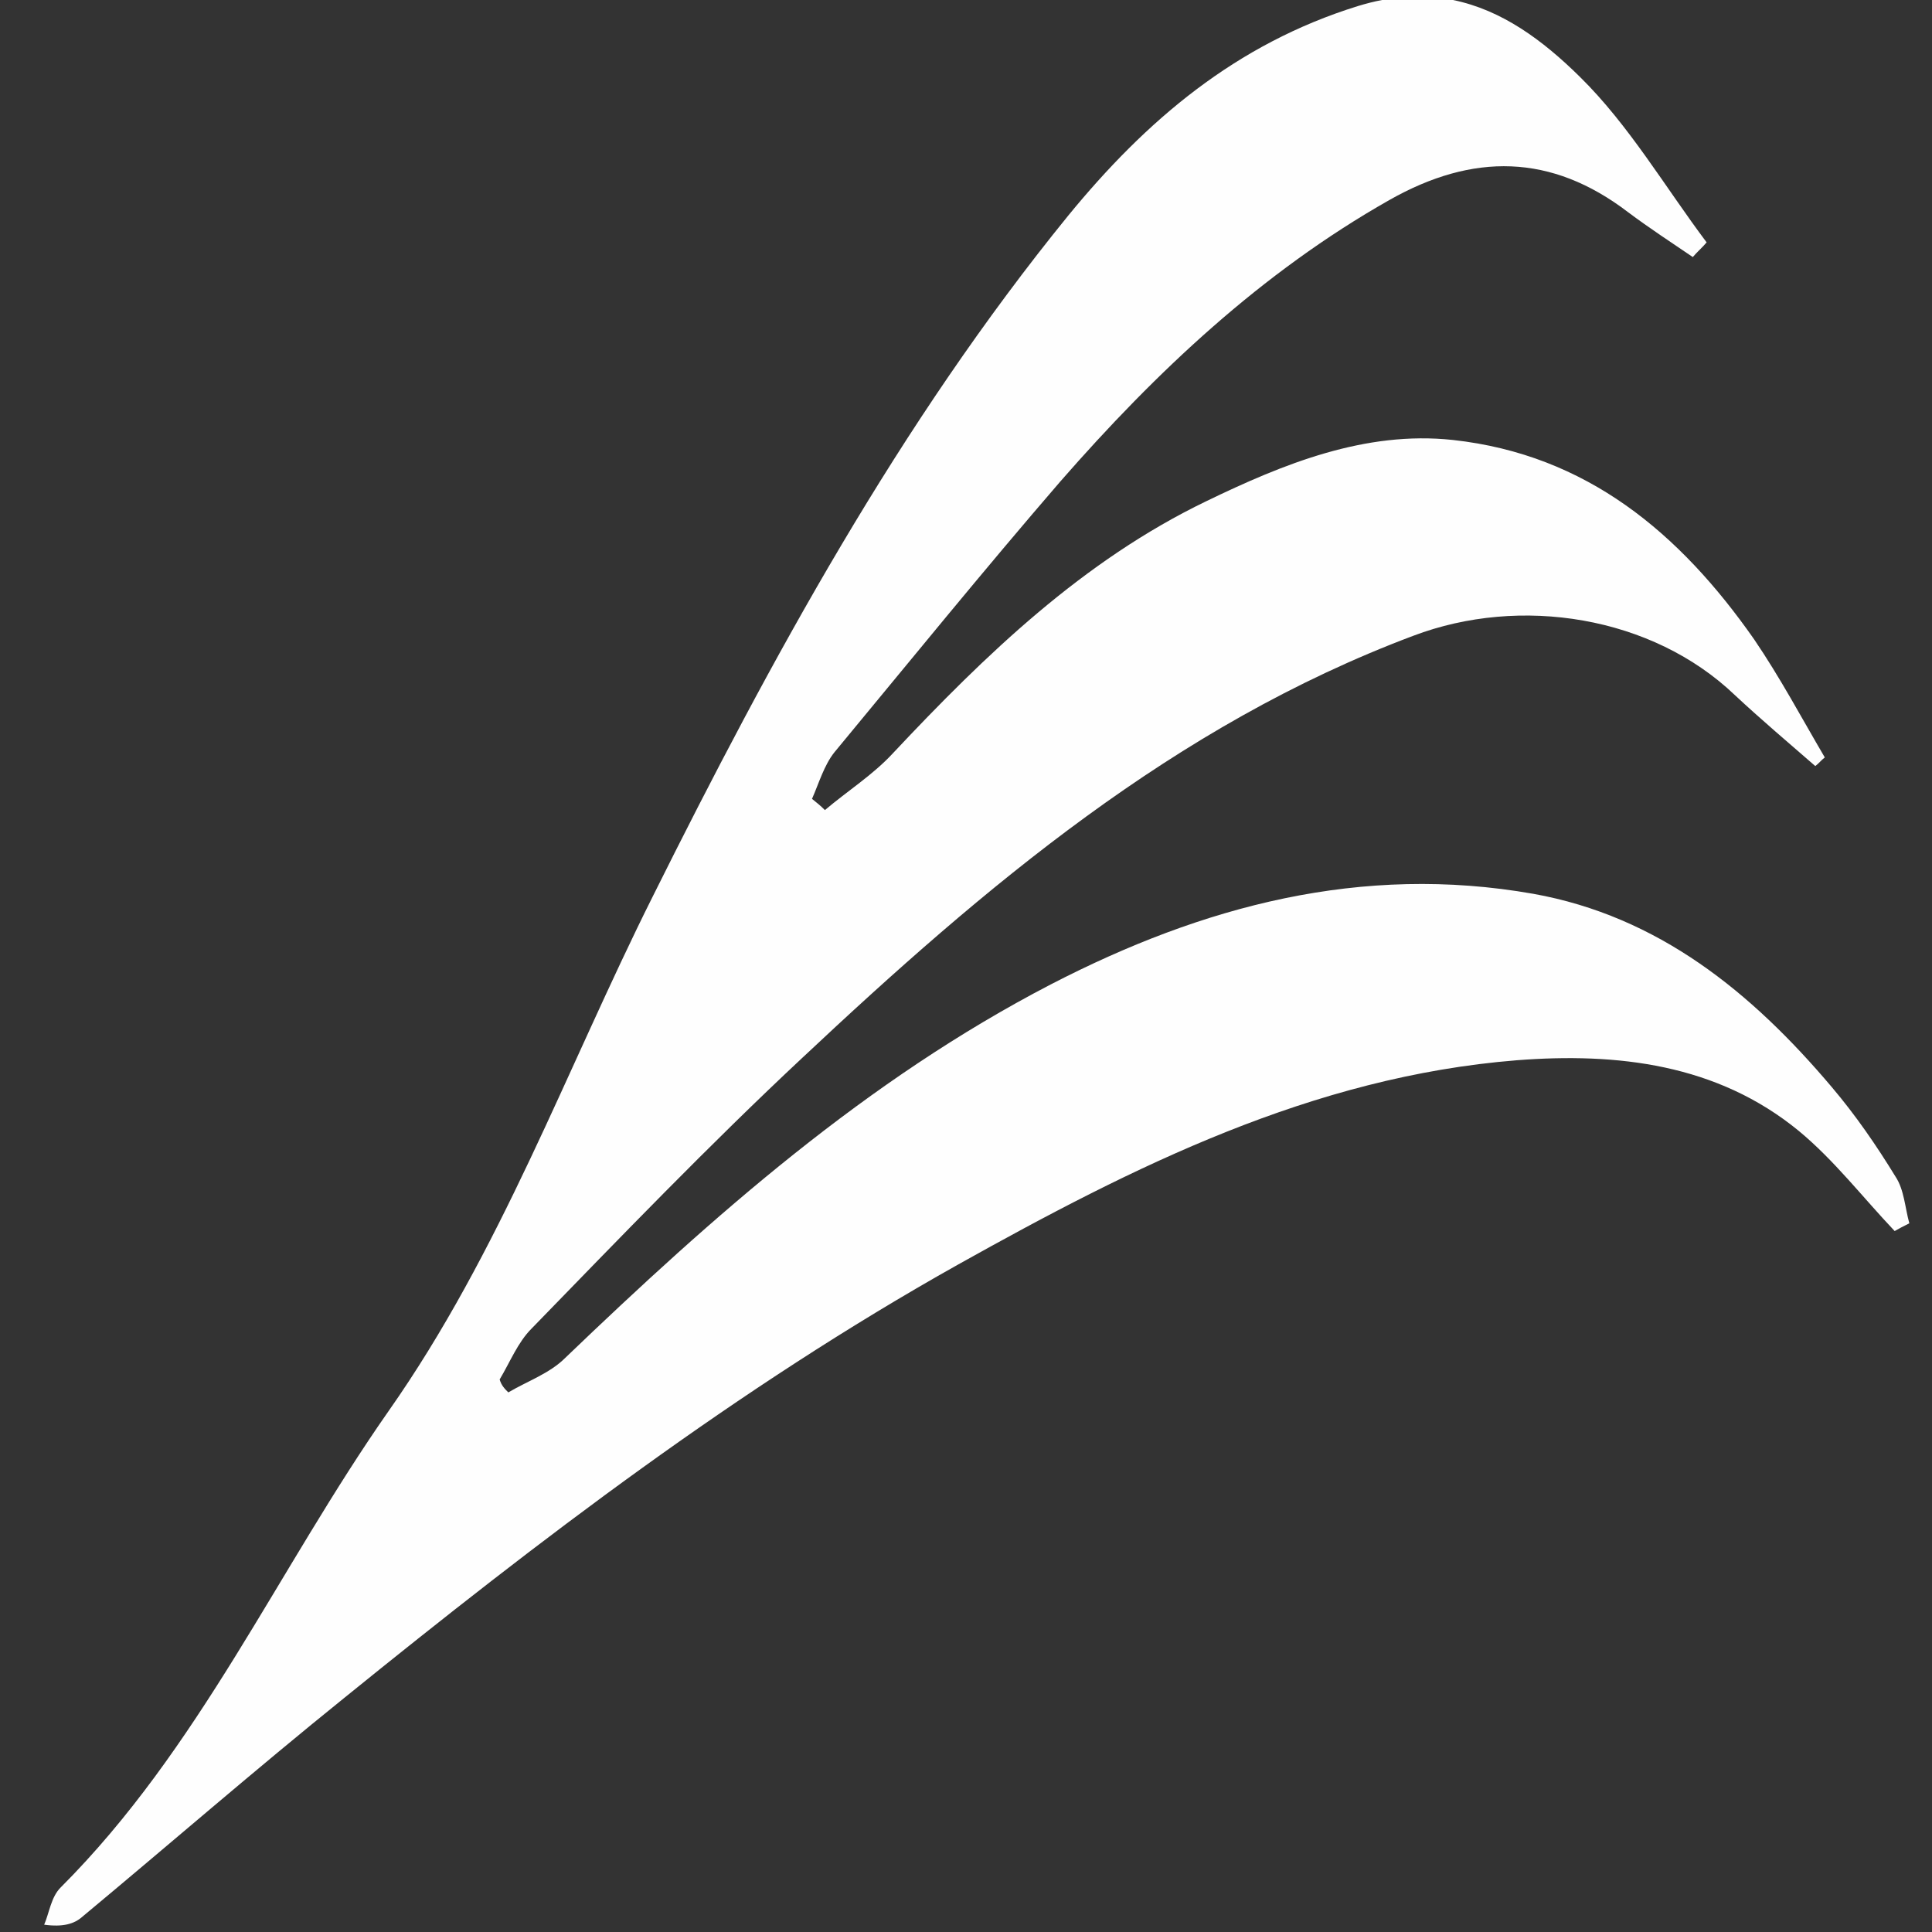 <?xml version="1.0" encoding="UTF-8"?> <svg xmlns="http://www.w3.org/2000/svg" width="37" height="37" viewBox="0 0 37 37" fill="none"><rect x="0" y="0" width="37" height="37" fill="#333333" stroke="none"/><path d="M9.735 26.666C10.098 26.451 10.528 26.303 10.825 26.005C13.667 23.279 16.591 20.686 20.127 18.851C23.035 17.348 26.075 16.538 29.362 17.117C31.758 17.546 33.543 19 35.079 20.817C35.542 21.363 35.938 21.941 36.302 22.535C36.467 22.783 36.483 23.13 36.566 23.428C36.467 23.477 36.368 23.527 36.285 23.576C35.674 22.932 35.129 22.221 34.451 21.66C32.882 20.371 30.965 20.157 29.049 20.305C25.133 20.619 21.713 22.337 18.342 24.221C14.129 26.584 10.329 29.491 6.595 32.515C4.894 33.886 3.242 35.323 1.573 36.711C1.424 36.843 1.209 36.91 0.846 36.86C0.945 36.629 0.978 36.331 1.16 36.149C3.82 33.489 5.323 30.053 7.438 27.029C9.586 23.973 10.842 20.487 12.494 17.182C14.774 12.606 17.219 8.112 20.457 4.13C21.944 2.313 23.663 0.842 26.009 0.115C26.167 0.067 26.32 0.028 26.47 -0H27.826C28.764 0.191 29.546 0.771 30.255 1.47C31.197 2.395 31.89 3.585 32.684 4.642C32.601 4.741 32.502 4.824 32.419 4.923C32.006 4.642 31.576 4.361 31.18 4.064C29.709 2.94 28.206 2.924 26.604 3.833C24.158 5.22 22.142 7.12 20.308 9.219C18.838 10.921 17.417 12.672 15.98 14.407C15.782 14.655 15.682 15.002 15.551 15.299C15.633 15.365 15.716 15.431 15.798 15.514C16.227 15.15 16.723 14.836 17.103 14.423C18.871 12.54 20.738 10.739 23.101 9.599C24.571 8.888 26.141 8.244 27.826 8.426C30.387 8.707 32.171 10.21 33.592 12.242C34.088 12.97 34.501 13.746 34.947 14.506C34.881 14.555 34.831 14.622 34.765 14.671C34.253 14.225 33.725 13.779 33.229 13.316C31.643 11.796 29.115 11.399 27.066 12.176C22.49 13.894 18.855 16.984 15.369 20.255C13.584 21.924 11.883 23.692 10.181 25.443C9.916 25.707 9.767 26.088 9.569 26.418C9.602 26.534 9.668 26.6 9.735 26.666V26.666Z" fill="#FEFEFE"></path></svg> 